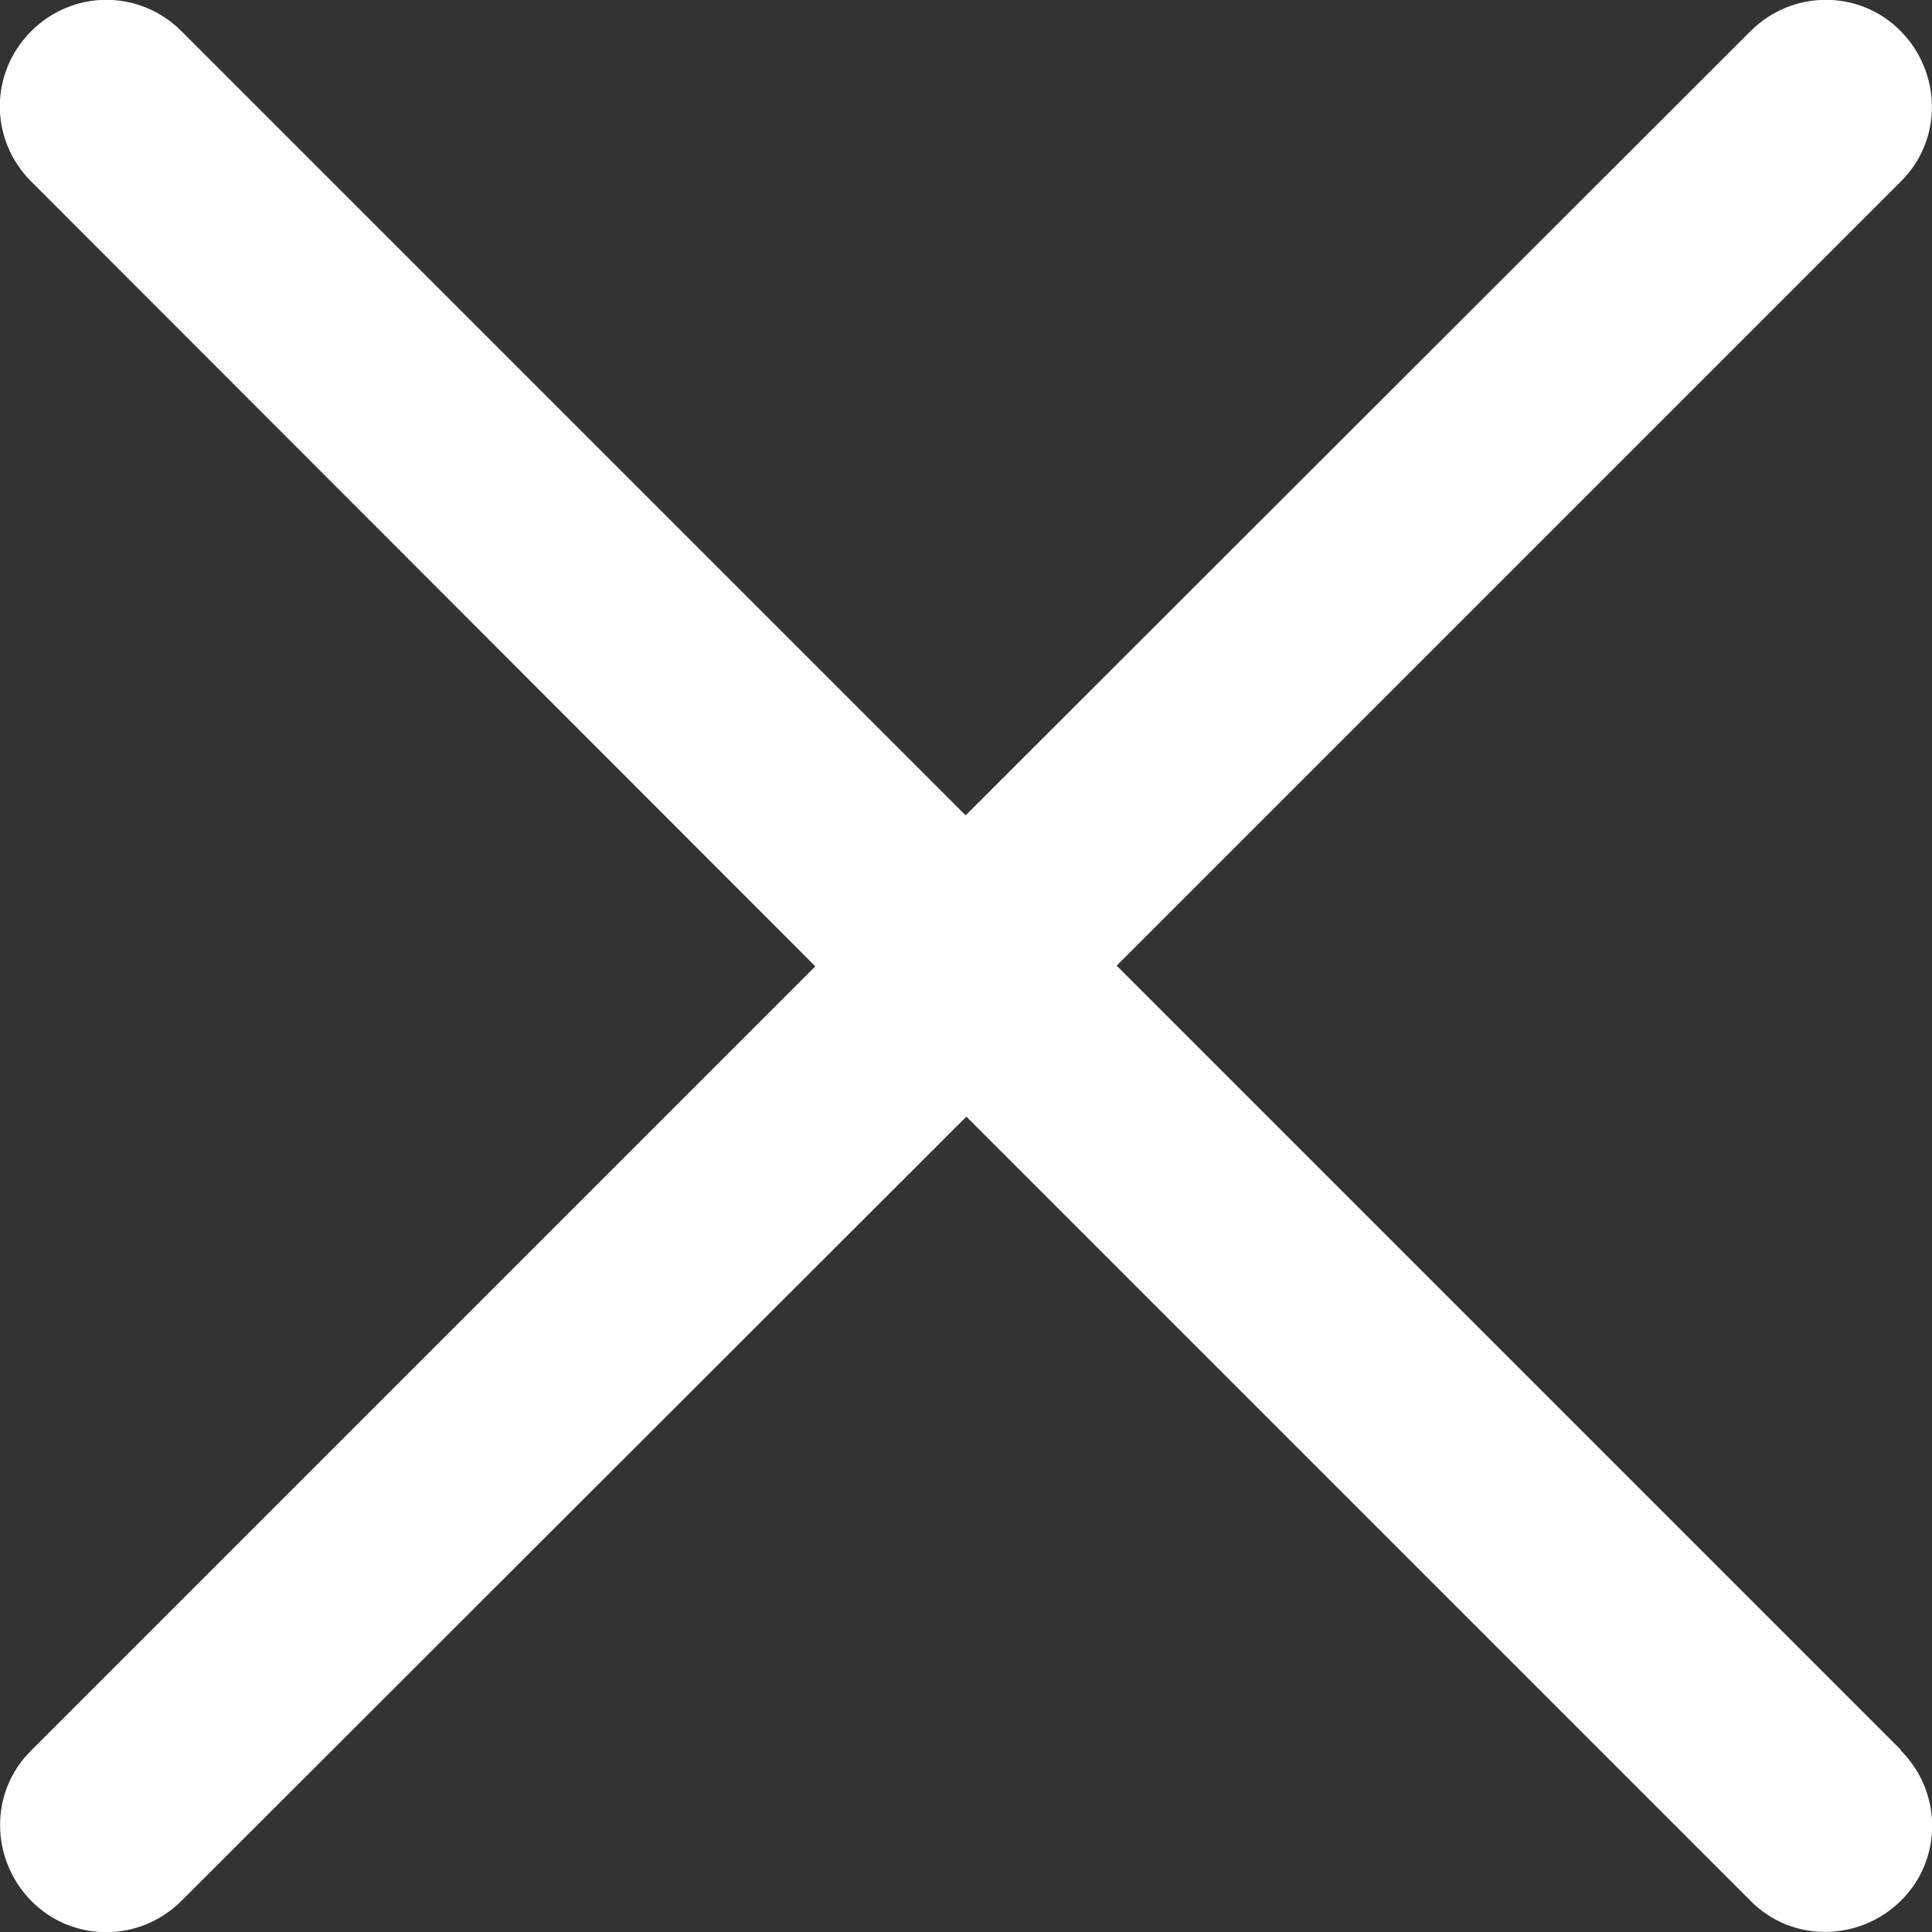 <svg xmlns="http://www.w3.org/2000/svg" id="Ebene_1" viewBox="0 0 27.25 27.25"><rect x="0" y="0" width="27.25" height="27.25" fill="#333333" stroke="none"/><defs><style>      .st0 {        fill: #fff;      }    </style></defs><path class="st0" d="M26.81,24.69c.59.59.59,1.54,0,2.12s-1.54.59-2.12,0l-11.06-11.06L2.56,26.81c-.59.59-1.54.59-2.12,0s-.59-1.54,0-2.12l11.06-11.06L.44,2.56C-.15,1.97-.15,1.03.44.44S1.97-.15,2.56.44l11.06,11.06L24.69.44c.59-.59,1.54-.59,2.12,0s.59,1.54,0,2.12l-11.06,11.06,11.06,11.06Z"></path></svg>
